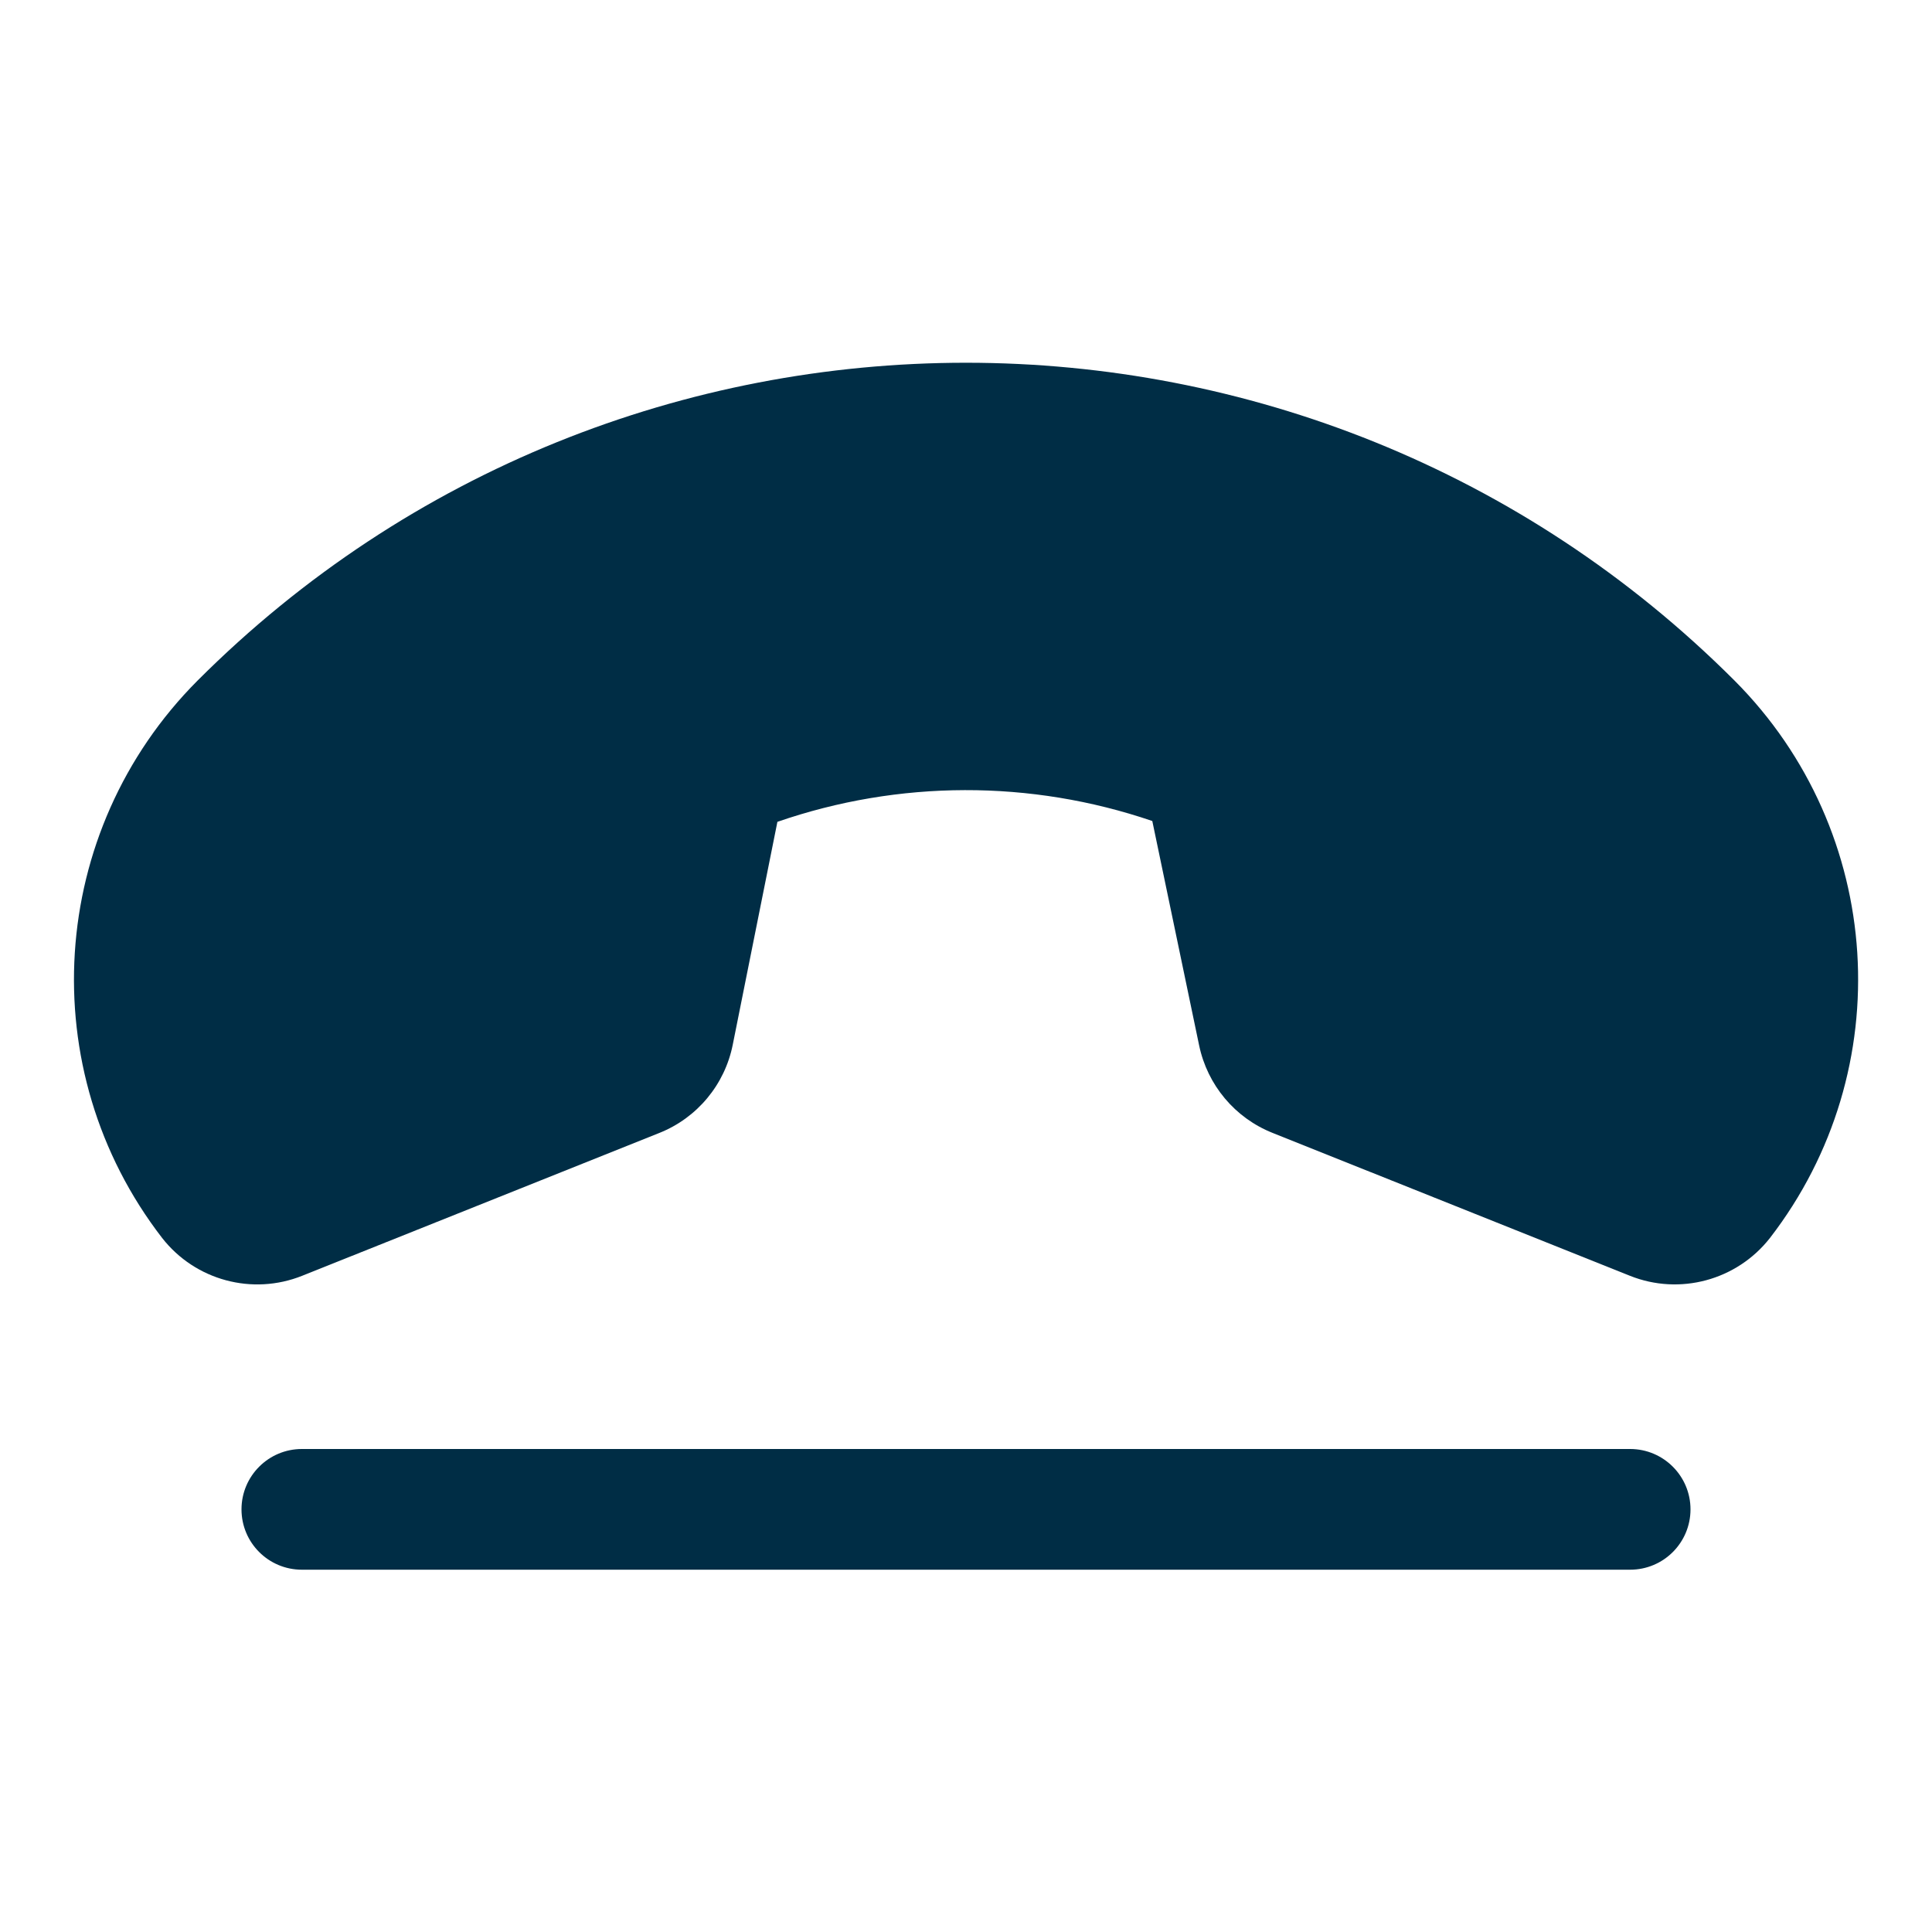 <svg width="21" height="21" viewBox="0 0 21 21" fill="none" xmlns="http://www.w3.org/2000/svg">
<path d="M18.853 7.397C14.247 2.792 6.753 2.791 2.148 7.397C0.515 9.034 0.35 11.628 1.763 13.457C2.123 13.917 2.743 14.084 3.285 13.867L7.166 12.315C7.578 12.151 7.879 11.789 7.965 11.354L8.45 8.933C9.769 8.477 11.203 8.473 12.525 8.924V8.924L13.034 11.363C13.124 11.794 13.423 12.151 13.832 12.314L17.716 13.867C18.258 14.084 18.878 13.916 19.238 13.457C20.651 11.628 20.486 9.034 18.853 7.397Z" fill="#002D45"/>
<path d="M17.719 15.75H3.281C2.919 15.75 2.625 16.044 2.625 16.406C2.625 16.769 2.919 17.062 3.281 17.062H17.719C18.081 17.062 18.375 16.769 18.375 16.406C18.375 16.044 18.081 15.75 17.719 15.75Z" fill="#002D45"/>
</svg>
